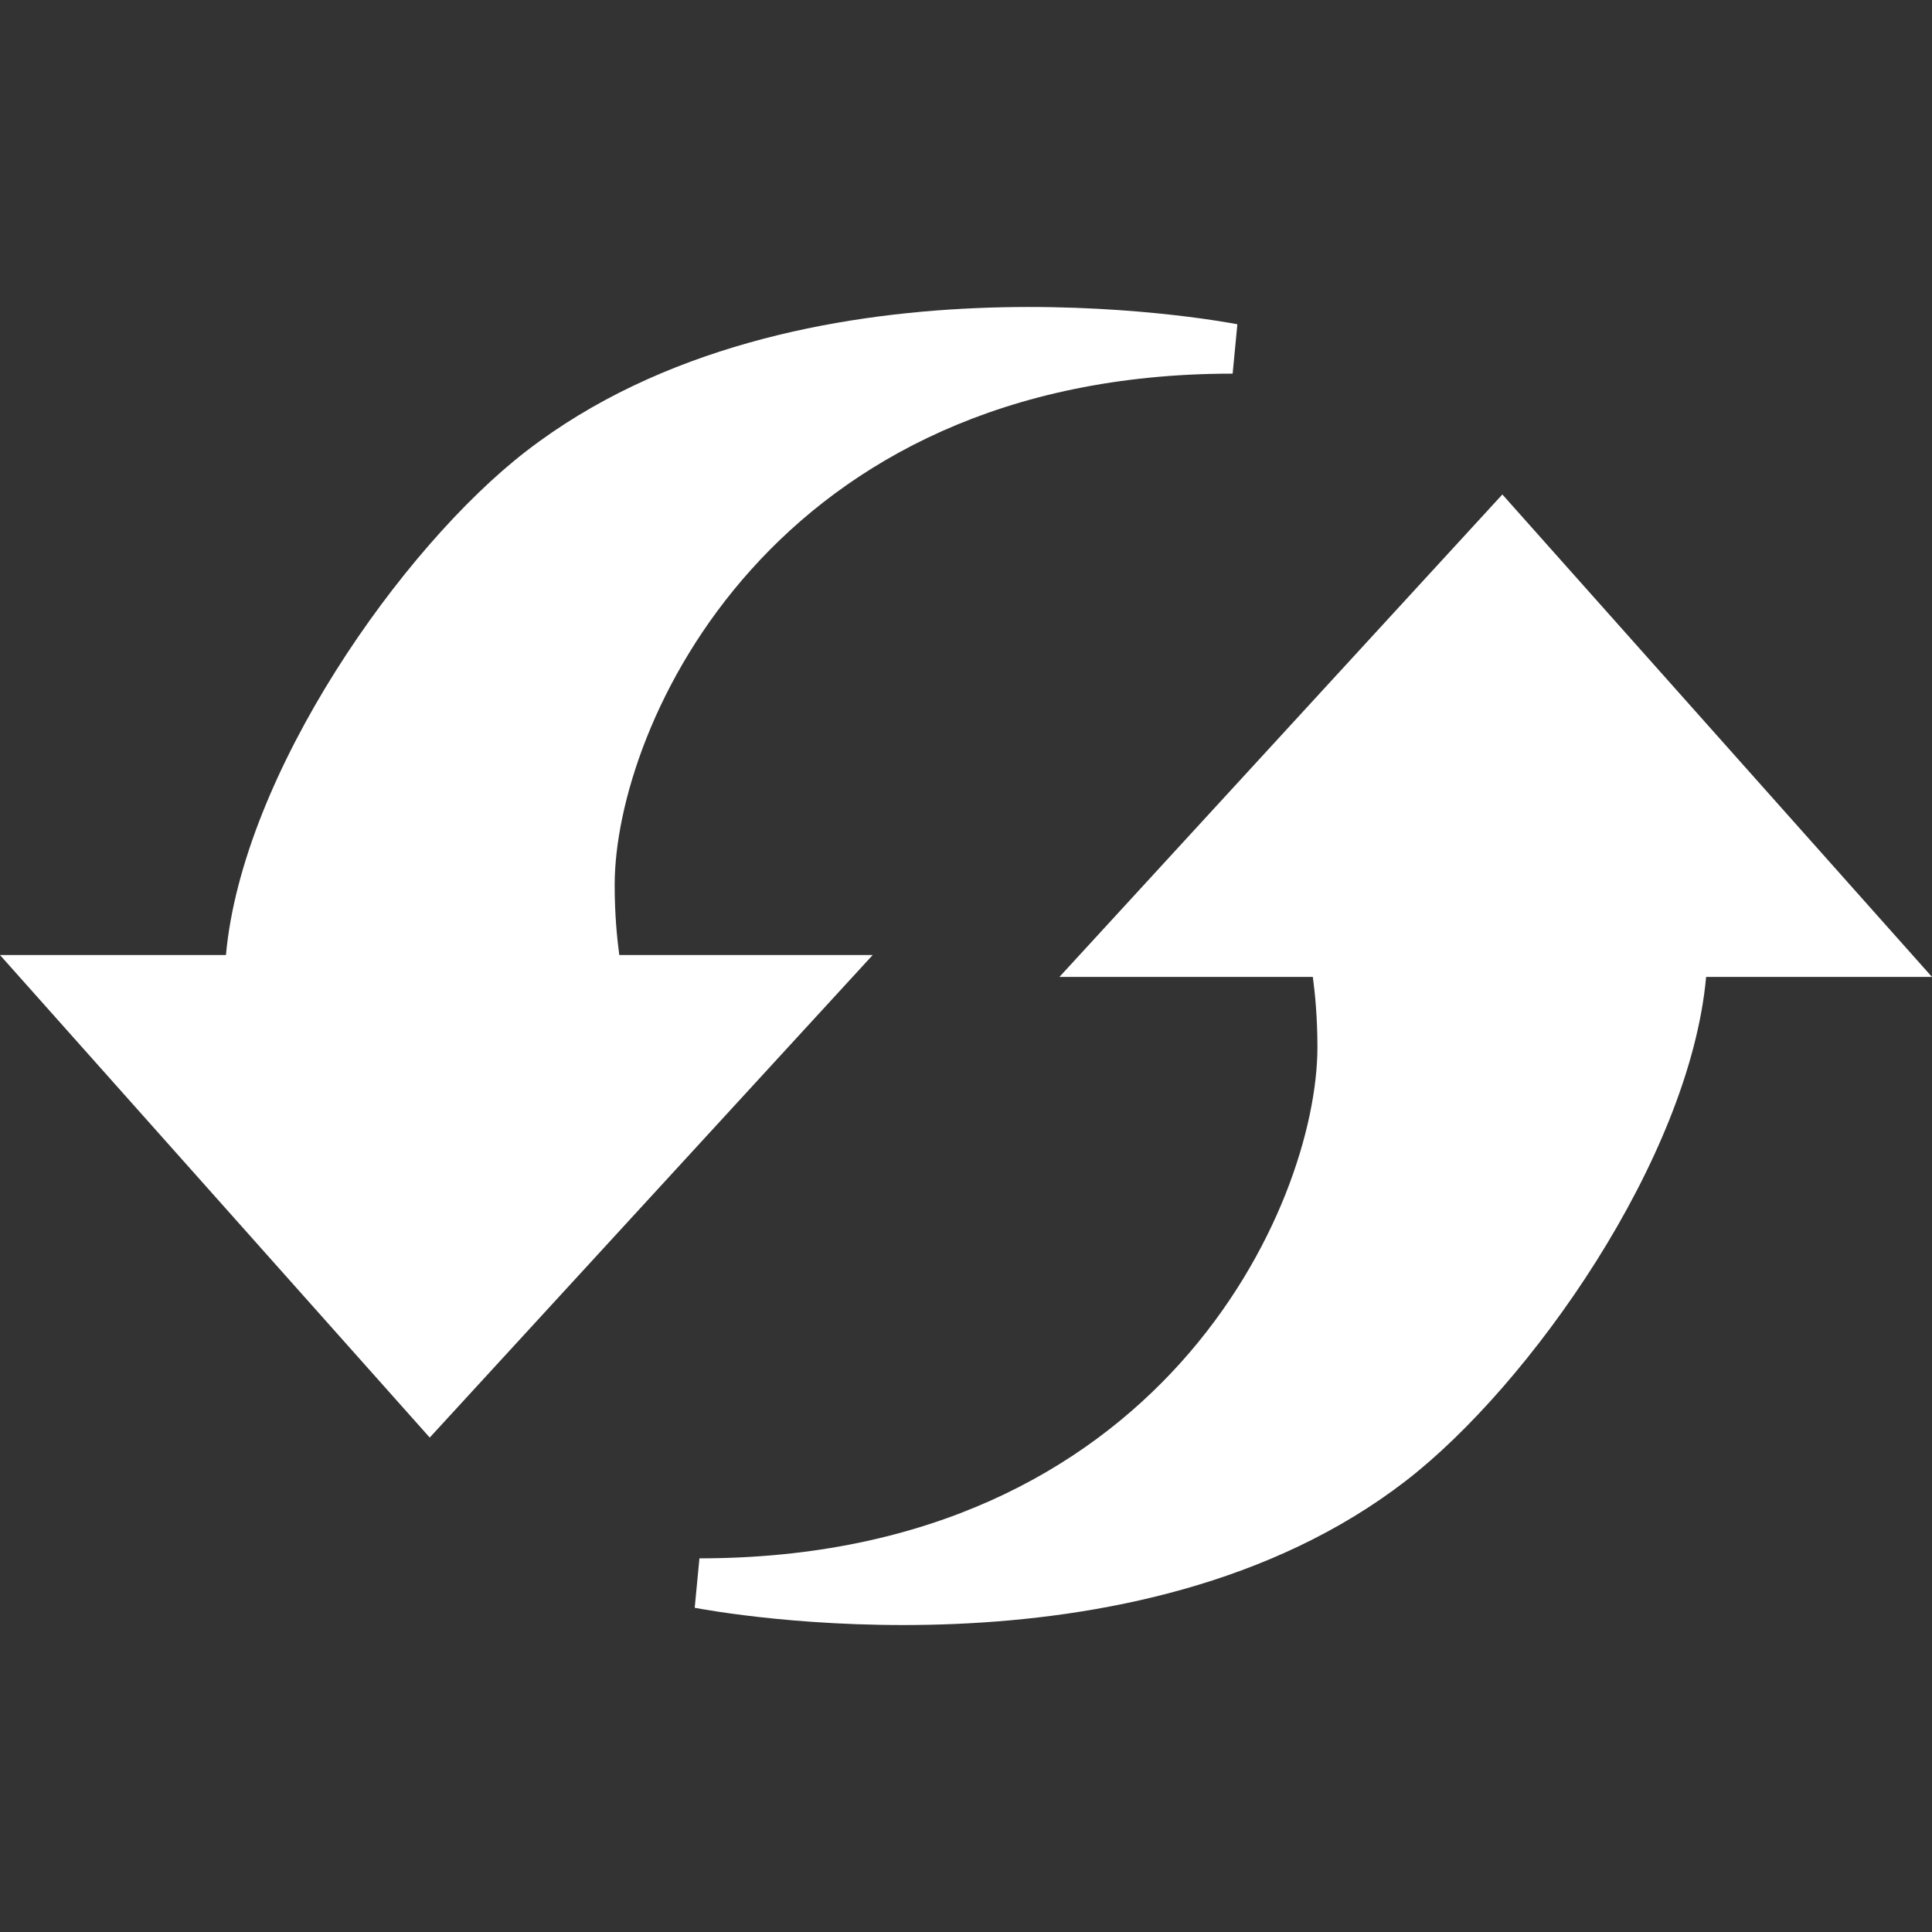 <?xml version="1.0" encoding="iso-8859-1"?>
<!-- Generator: Adobe Illustrator 16.0.0, SVG Export Plug-In . SVG Version: 6.00 Build 0)  -->
<!DOCTYPE svg PUBLIC "-//W3C//DTD SVG 1.1//EN" "http://www.w3.org/Graphics/SVG/1.1/DTD/svg11.dtd">
<svg version="1.1" id="Capa_1" xmlns="http://www.w3.org/2000/svg" xmlns:xlink="http://www.w3.org/1999/xlink" x="0px" y="0px"
	 width="99.352px" height="99.352px" viewBox="0 0 99.352 99.352" style="enable-background:new 0 0 99.352 99.352;"
	 xml:space="preserve">
<rect x="0" y="0" width="99.352" height="99.352" fill="#333333" stroke="none"/>
<g>
	<g>
		<path fill="#FFF" d="M77.258,25.428L54.481,50.237h13.031c0.109,0.814,0.236,2.077,0.236,3.6c0,8.176-8.107,26.3-31.78,26.3l-0.243,2.542
			c0.918,0.175,22.68,4.22,36.584-6.539c6.358-4.918,14.582-16.554,15.427-25.902h11.615L77.258,25.428z"/>
		<path fill="#FFF" d="M31.847,49.113c-0.111-0.812-0.238-2.074-0.238-3.598c0-8.176,8.108-26.301,31.779-26.301l0.243-2.539
			c-0.917-0.176-22.68-4.22-36.586,6.538c-6.357,4.917-14.58,16.555-15.426,25.9H0l22.099,24.813l22.778-24.813H31.847z"/>
	</g>
</g>
</svg>
